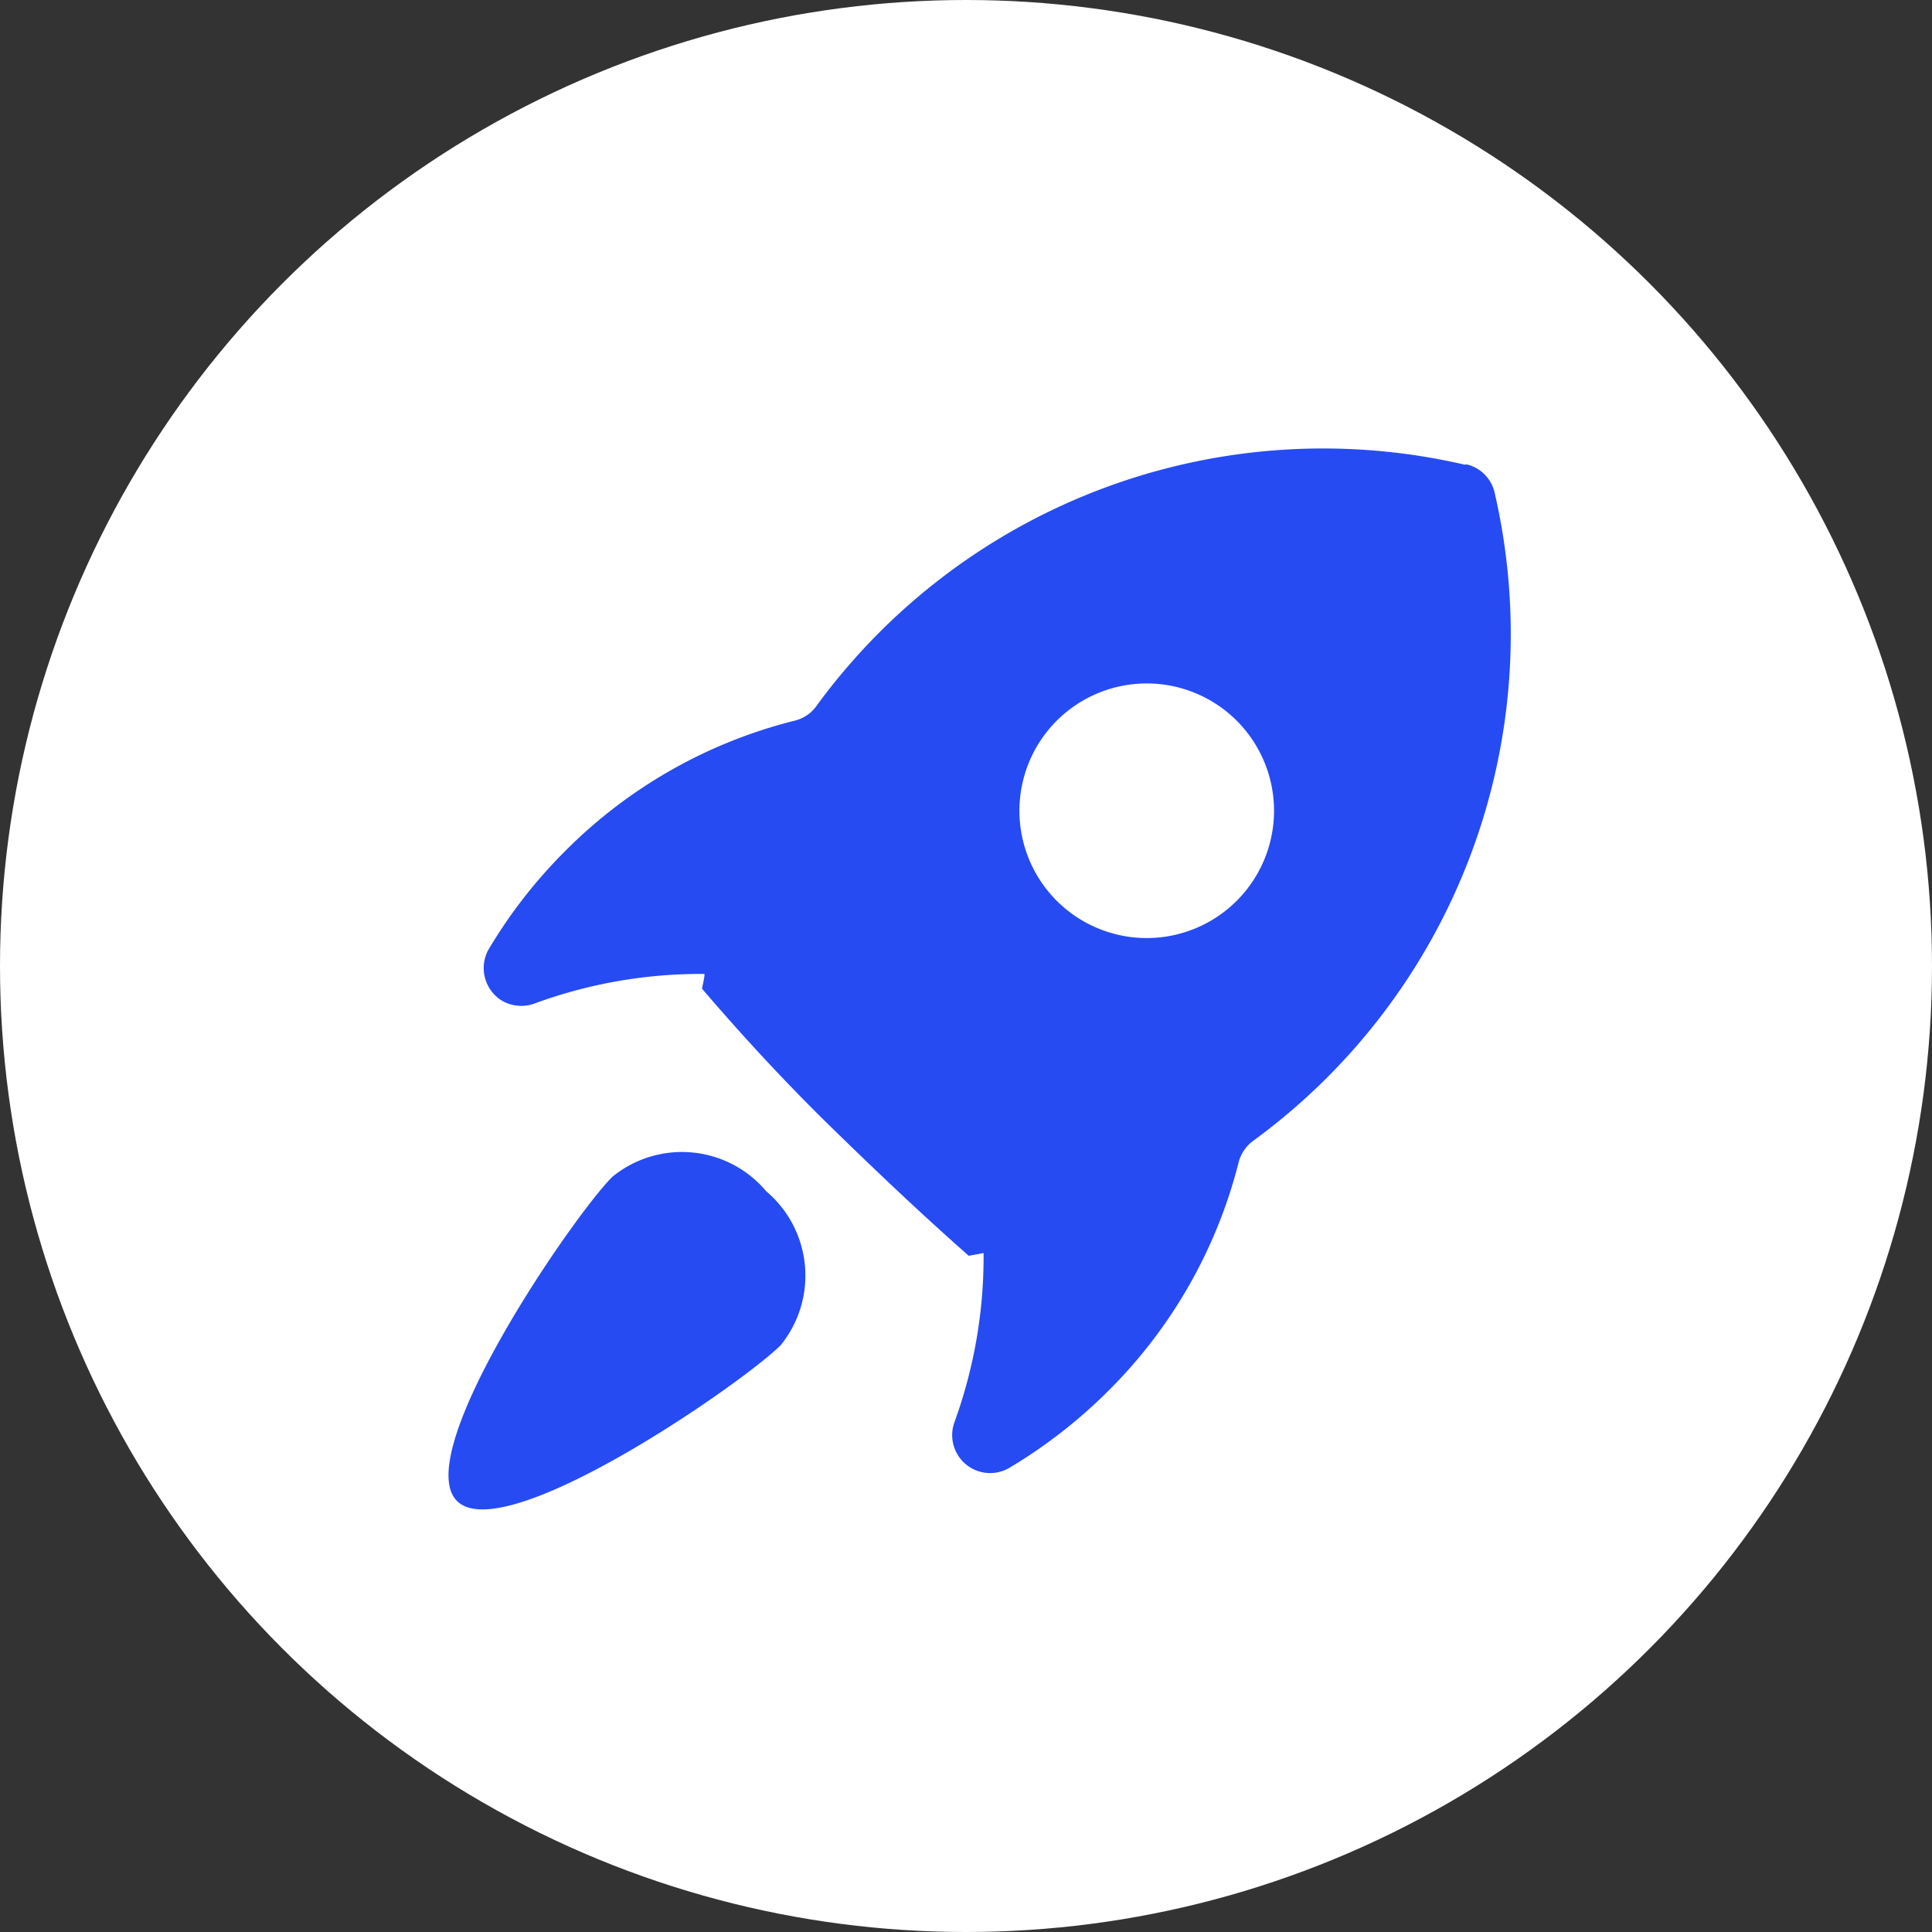 <svg id="图层_1" data-name="图层 1" xmlns="http://www.w3.org/2000/svg" width="56" height="56" viewBox="0 0 56 56">
  <rect x="0" y="0" width="56" height="56" fill="#333333" stroke="none"/>
  <defs>
    <style>
      .cls-1 {
        fill: #fff;
      }

      .cls-2 {
        fill: #264bf3;
      }
    </style>
  </defs>
  <title>siyu-p1</title>
  <g id="组_6635" data-name="组 6635">
    <circle id="椭圆_26" data-name="椭圆 26" class="cls-1" cx="28" cy="28" r="28"/>
    <path id="路径_1532" data-name="路径 1532" class="cls-2" d="M42.46,13.47a18.18,18.18,0,0,0-18.8,7,1.09,1.09,0,0,1-.63.42,14.26,14.26,0,0,0-6.65,3.78,14.44,14.44,0,0,0-2.23,2.87A1.11,1.11,0,0,0,14.54,29a1.12,1.12,0,0,0,1,.07,14,14,0,0,1,4.88-.84c0,.14-.05.28-.07.43,1.19,1.39,2.44,2.74,3.73,4s2.65,2.55,4,3.74l.43-.08a14.05,14.05,0,0,1-.84,4.89,1.1,1.1,0,0,0,1.58,1.34,14.74,14.74,0,0,0,2.87-2.23A14.26,14.26,0,0,0,35.9,33.7a1.13,1.13,0,0,1,.42-.63,18.18,18.18,0,0,0,7-18.8,1.09,1.09,0,0,0-.81-.81ZM30.63,20.89a3.69,3.69,0,1,1,0,5.22h0A3.69,3.69,0,0,1,30.63,20.89Zm-8,18.1a3.2,3.2,0,0,0-.42-4.46,3.19,3.19,0,0,0-4.46-.42c-1.12,1.11-5.86,8-4.51,9.39s8.27-3.39,9.39-4.51Z"/>
  </g>
</svg>
